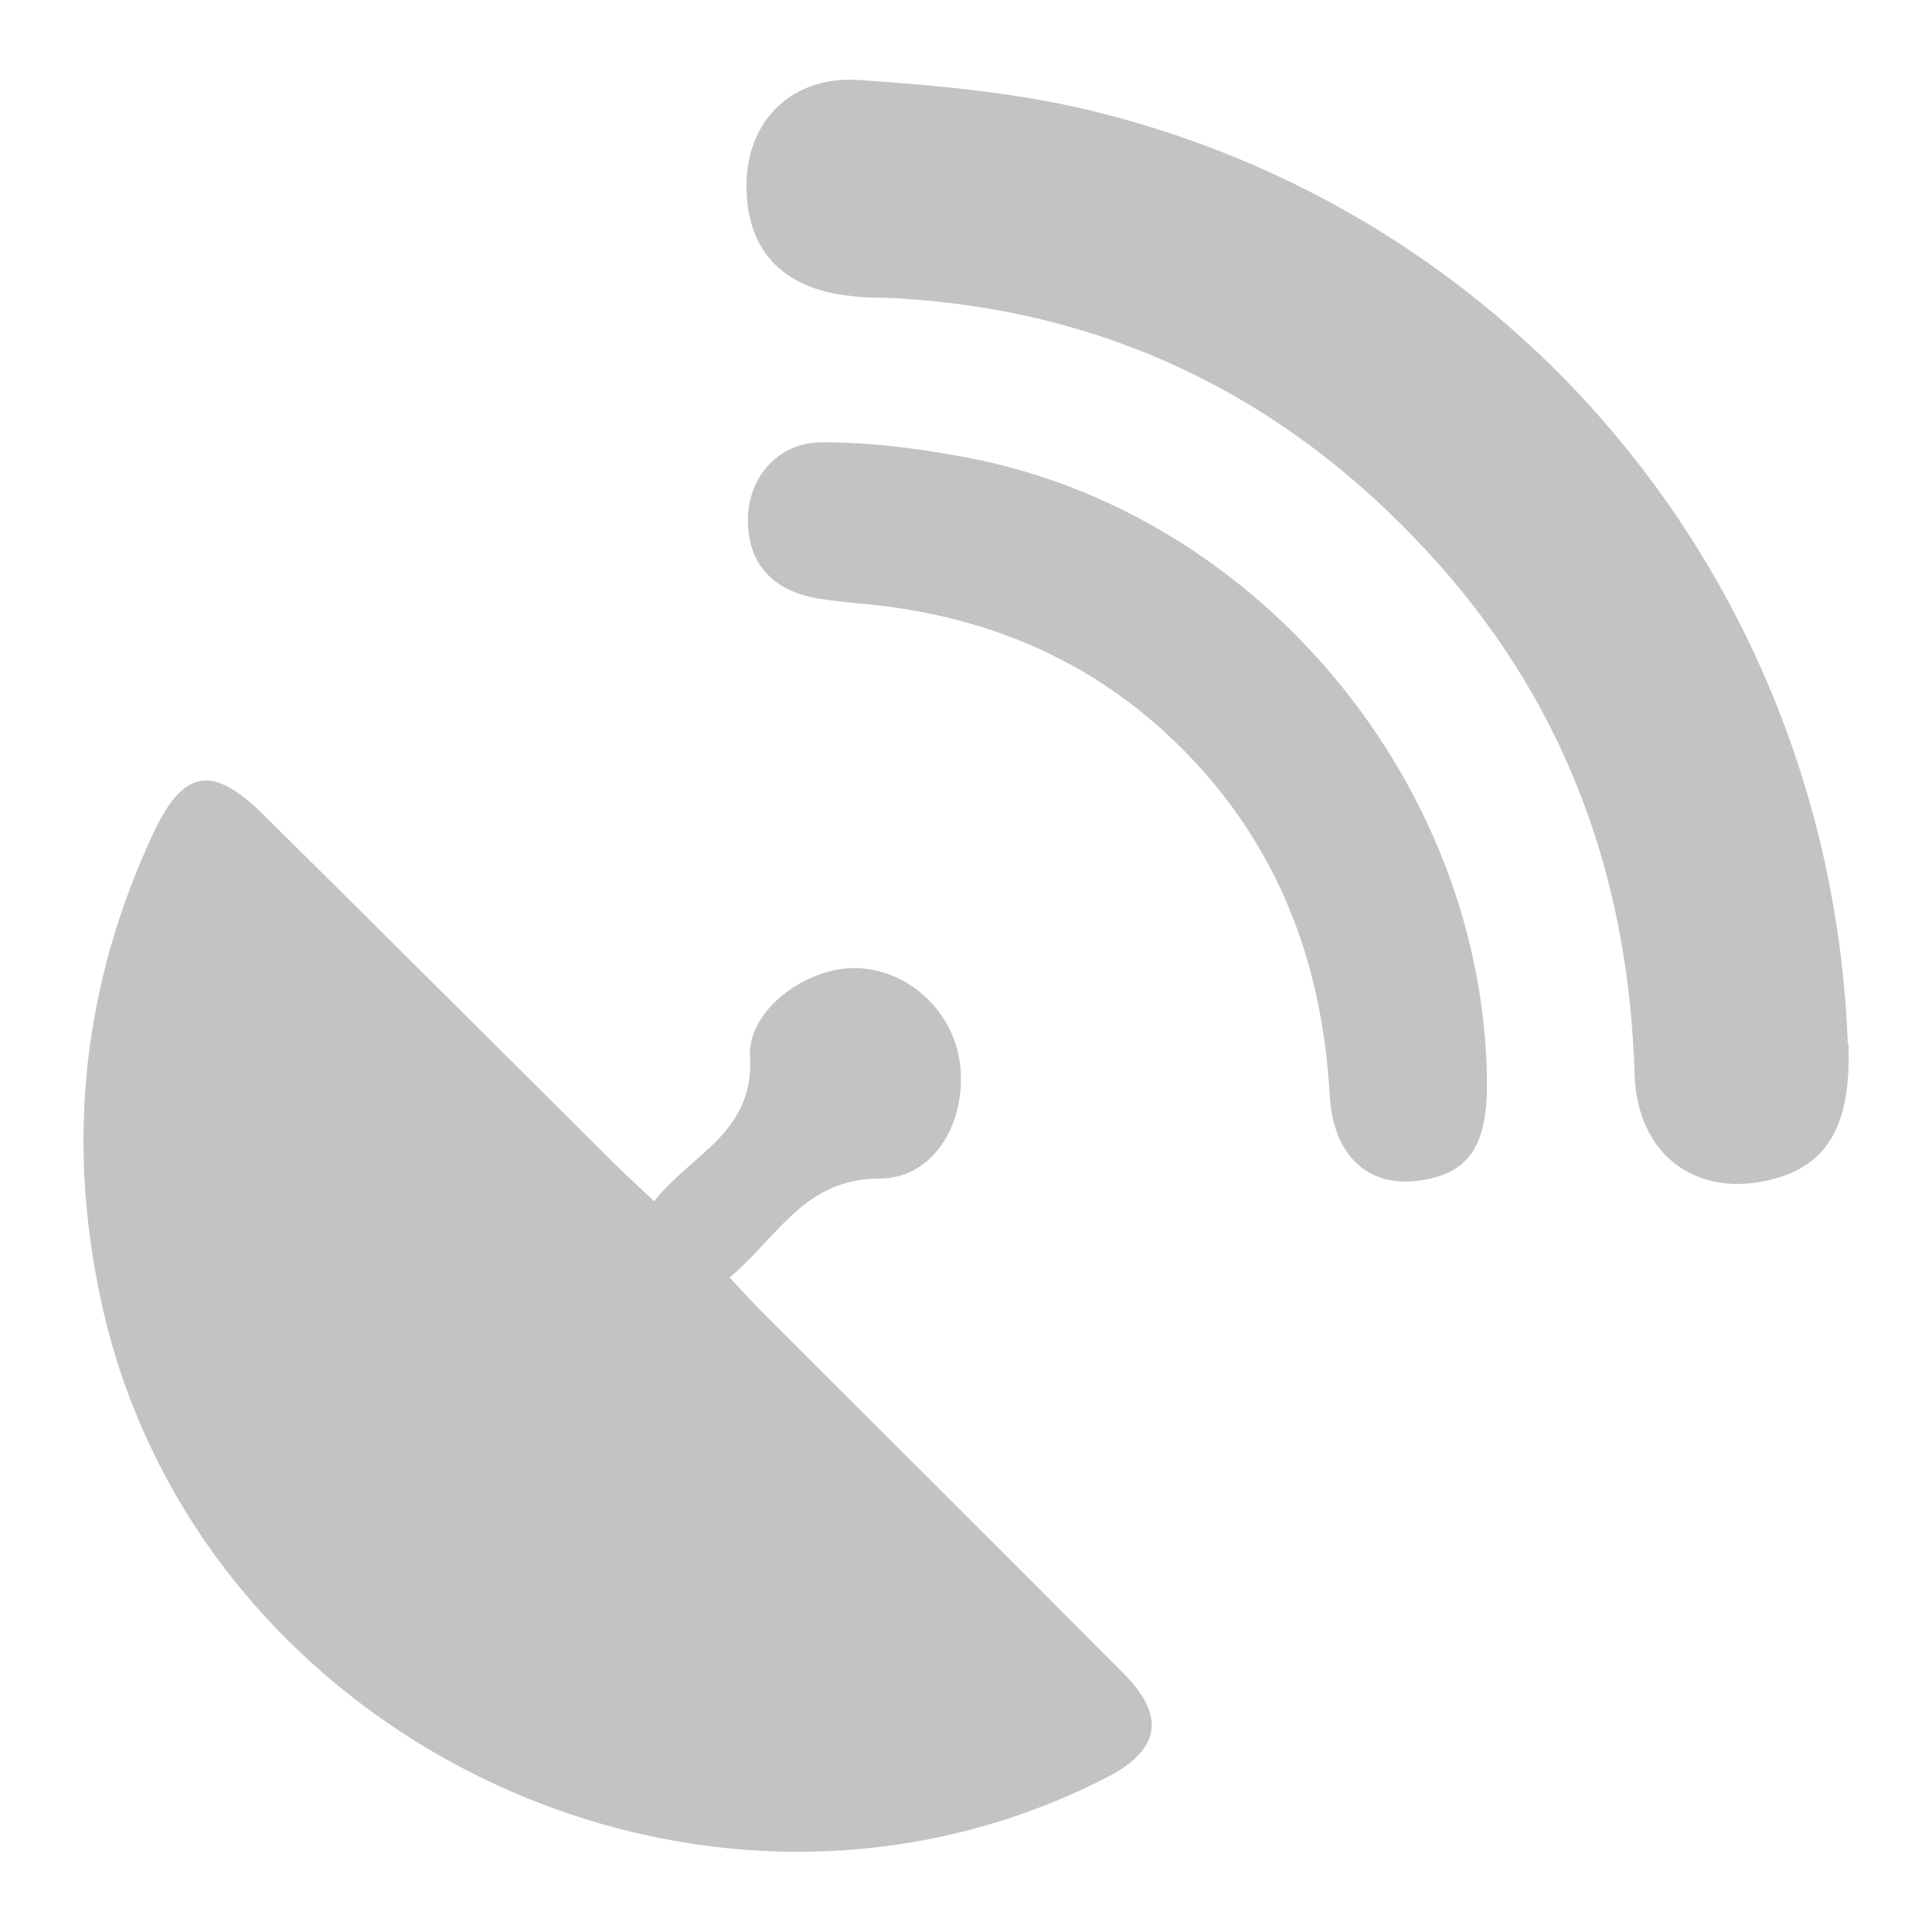 <?xml version="1.0" encoding="UTF-8"?><svg id="Capa_1" xmlns="http://www.w3.org/2000/svg" viewBox="0 0 28 28"><defs><style>.cls-1{fill:#c2c3c4;}</style></defs><path class="cls-1" d="M10.57,18.51c.22,.24,.4,.43,.59,.62,1.71,1.71,3.42,3.41,5.12,5.12,.62,.62,.54,1.11-.24,1.51-5.82,2.99-13.22-.54-14.58-6.93-.5-2.33-.25-4.57,.75-6.73,.44-.95,.86-1.03,1.6-.3,1.7,1.68,3.39,3.37,5.09,5.06,.17,.17,.35,.33,.58,.55,.54-.69,1.45-.99,1.39-2.09-.04-.69,.83-1.31,1.55-1.29,.78,.03,1.43,.66,1.5,1.45,.07,.82-.4,1.6-1.17,1.6-1.09,0-1.47,.84-2.17,1.43Z"/><path class="cls-1" d="M26.79,15.13c.04,1.16-.29,1.75-1.1,1.96-1.11,.29-1.96-.36-2-1.51-.08-2.78-.95-5.26-2.8-7.36-2.11-2.39-4.75-3.73-7.95-3.9-.2-.01-.4,0-.6-.03-1.02-.1-1.55-.69-1.52-1.67,.03-.89,.67-1.53,1.64-1.46,1.17,.08,2.37,.19,3.5,.48,6.23,1.58,10.58,7.03,10.82,13.49Z"/><path class="cls-1" d="M21.55,15.65c.01,.91-.23,1.31-.86,1.44-.82,.17-1.37-.3-1.42-1.23-.11-1.97-.79-3.7-2.22-5.09-1.21-1.18-2.68-1.81-4.35-2-.29-.03-.58-.05-.86-.1-.65-.11-1.01-.52-1-1.14,0-.61,.44-1.13,1.09-1.12,.73,0,1.47,.1,2.18,.24,4.18,.84,7.38,4.73,7.44,8.99Z"/></svg>